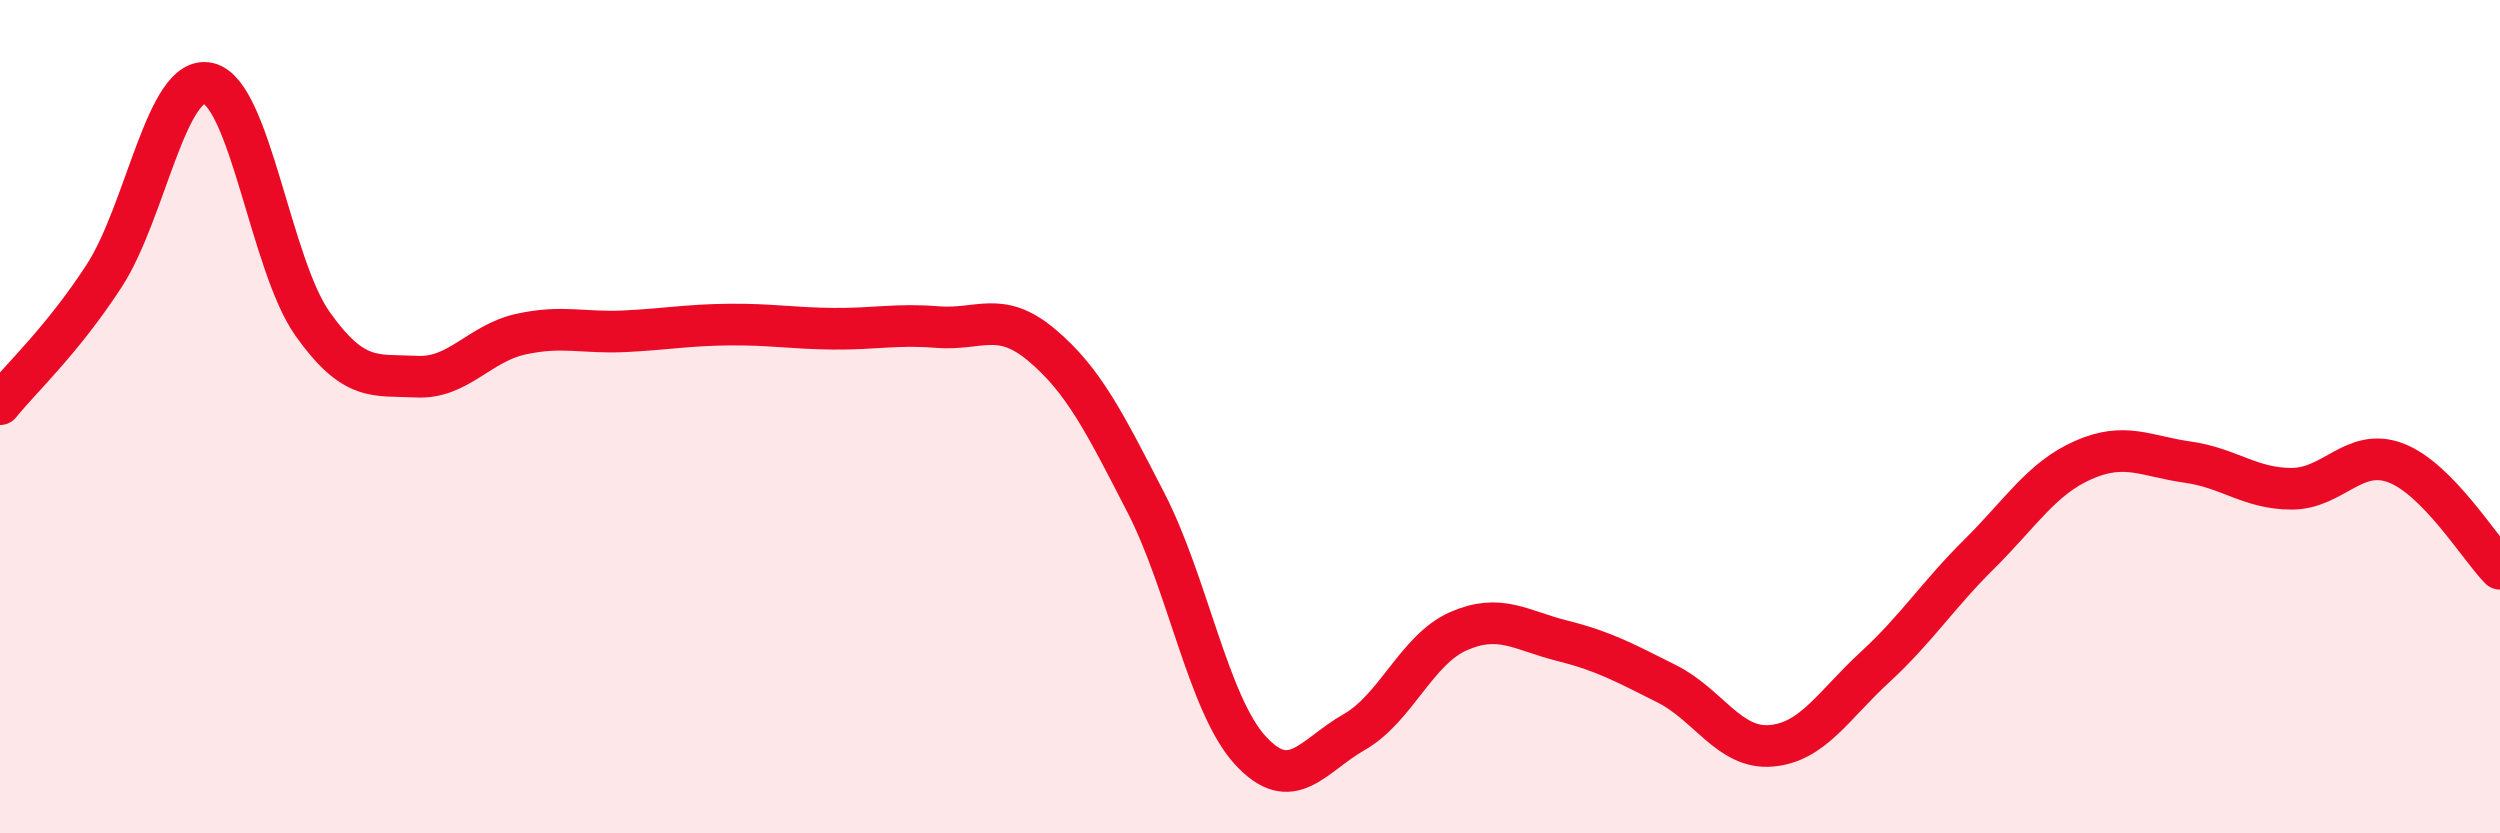 
    <svg width="60" height="20" viewBox="0 0 60 20" xmlns="http://www.w3.org/2000/svg">
      <path
        d="M 0,9.7 C 0.5,9.08 1.5,8.16 2.5,6.62 C 3.5,5.08 4,1.77 5,2 C 6,2.23 6.5,6.36 7.5,7.77 C 8.5,9.18 9,8.99 10,9.04 C 11,9.09 11.5,8.24 12.5,8.02 C 13.5,7.8 14,8 15,7.95 C 16,7.9 16.5,7.8 17.5,7.79 C 18.5,7.78 19,7.88 20,7.89 C 21,7.9 21.5,7.77 22.5,7.85 C 23.5,7.93 24,7.44 25,8.28 C 26,9.12 26.5,10.12 27.5,12.06 C 28.5,14 29,16.9 30,18 C 31,19.1 31.5,18.14 32.5,17.57 C 33.5,17 34,15.59 35,15.15 C 36,14.71 36.5,15.13 37.5,15.38 C 38.5,15.63 39,15.91 40,16.41 C 41,16.91 41.5,17.98 42.5,17.9 C 43.5,17.82 44,16.93 45,16.01 C 46,15.09 46.5,14.29 47.5,13.3 C 48.5,12.31 49,11.48 50,11.04 C 51,10.6 51.5,10.95 52.5,11.09 C 53.5,11.23 54,11.73 55,11.73 C 56,11.73 56.5,10.73 57.5,11.11 C 58.5,11.49 59.5,13.14 60,13.65L60 20L0 20Z"
        fill="#EB0A25"
        opacity="0.1"
        stroke-linecap="round"
        stroke-linejoin="round"
      />
      <path
        d="M 0,9.7 C 0.5,9.08 1.5,8.16 2.5,6.62 C 3.5,5.08 4,1.77 5,2 C 6,2.23 6.5,6.36 7.5,7.77 C 8.5,9.18 9,8.99 10,9.04 C 11,9.09 11.5,8.24 12.5,8.02 C 13.5,7.8 14,8 15,7.95 C 16,7.9 16.5,7.8 17.5,7.79 C 18.5,7.78 19,7.88 20,7.89 C 21,7.9 21.5,7.77 22.5,7.85 C 23.5,7.93 24,7.44 25,8.28 C 26,9.12 26.5,10.12 27.5,12.06 C 28.5,14 29,16.9 30,18 C 31,19.1 31.5,18.14 32.5,17.57 C 33.5,17 34,15.59 35,15.15 C 36,14.71 36.5,15.13 37.5,15.38 C 38.5,15.63 39,15.91 40,16.41 C 41,16.91 41.5,17.98 42.5,17.9 C 43.5,17.82 44,16.93 45,16.01 C 46,15.09 46.5,14.29 47.5,13.3 C 48.5,12.31 49,11.48 50,11.04 C 51,10.6 51.5,10.95 52.5,11.09 C 53.5,11.23 54,11.73 55,11.73 C 56,11.73 56.5,10.73 57.5,11.11 C 58.5,11.49 59.5,13.14 60,13.65"
        stroke="#EB0A25"
        stroke-width="1"
        fill="none"
        stroke-linecap="round"
        stroke-linejoin="round"
      />
    </svg>
  